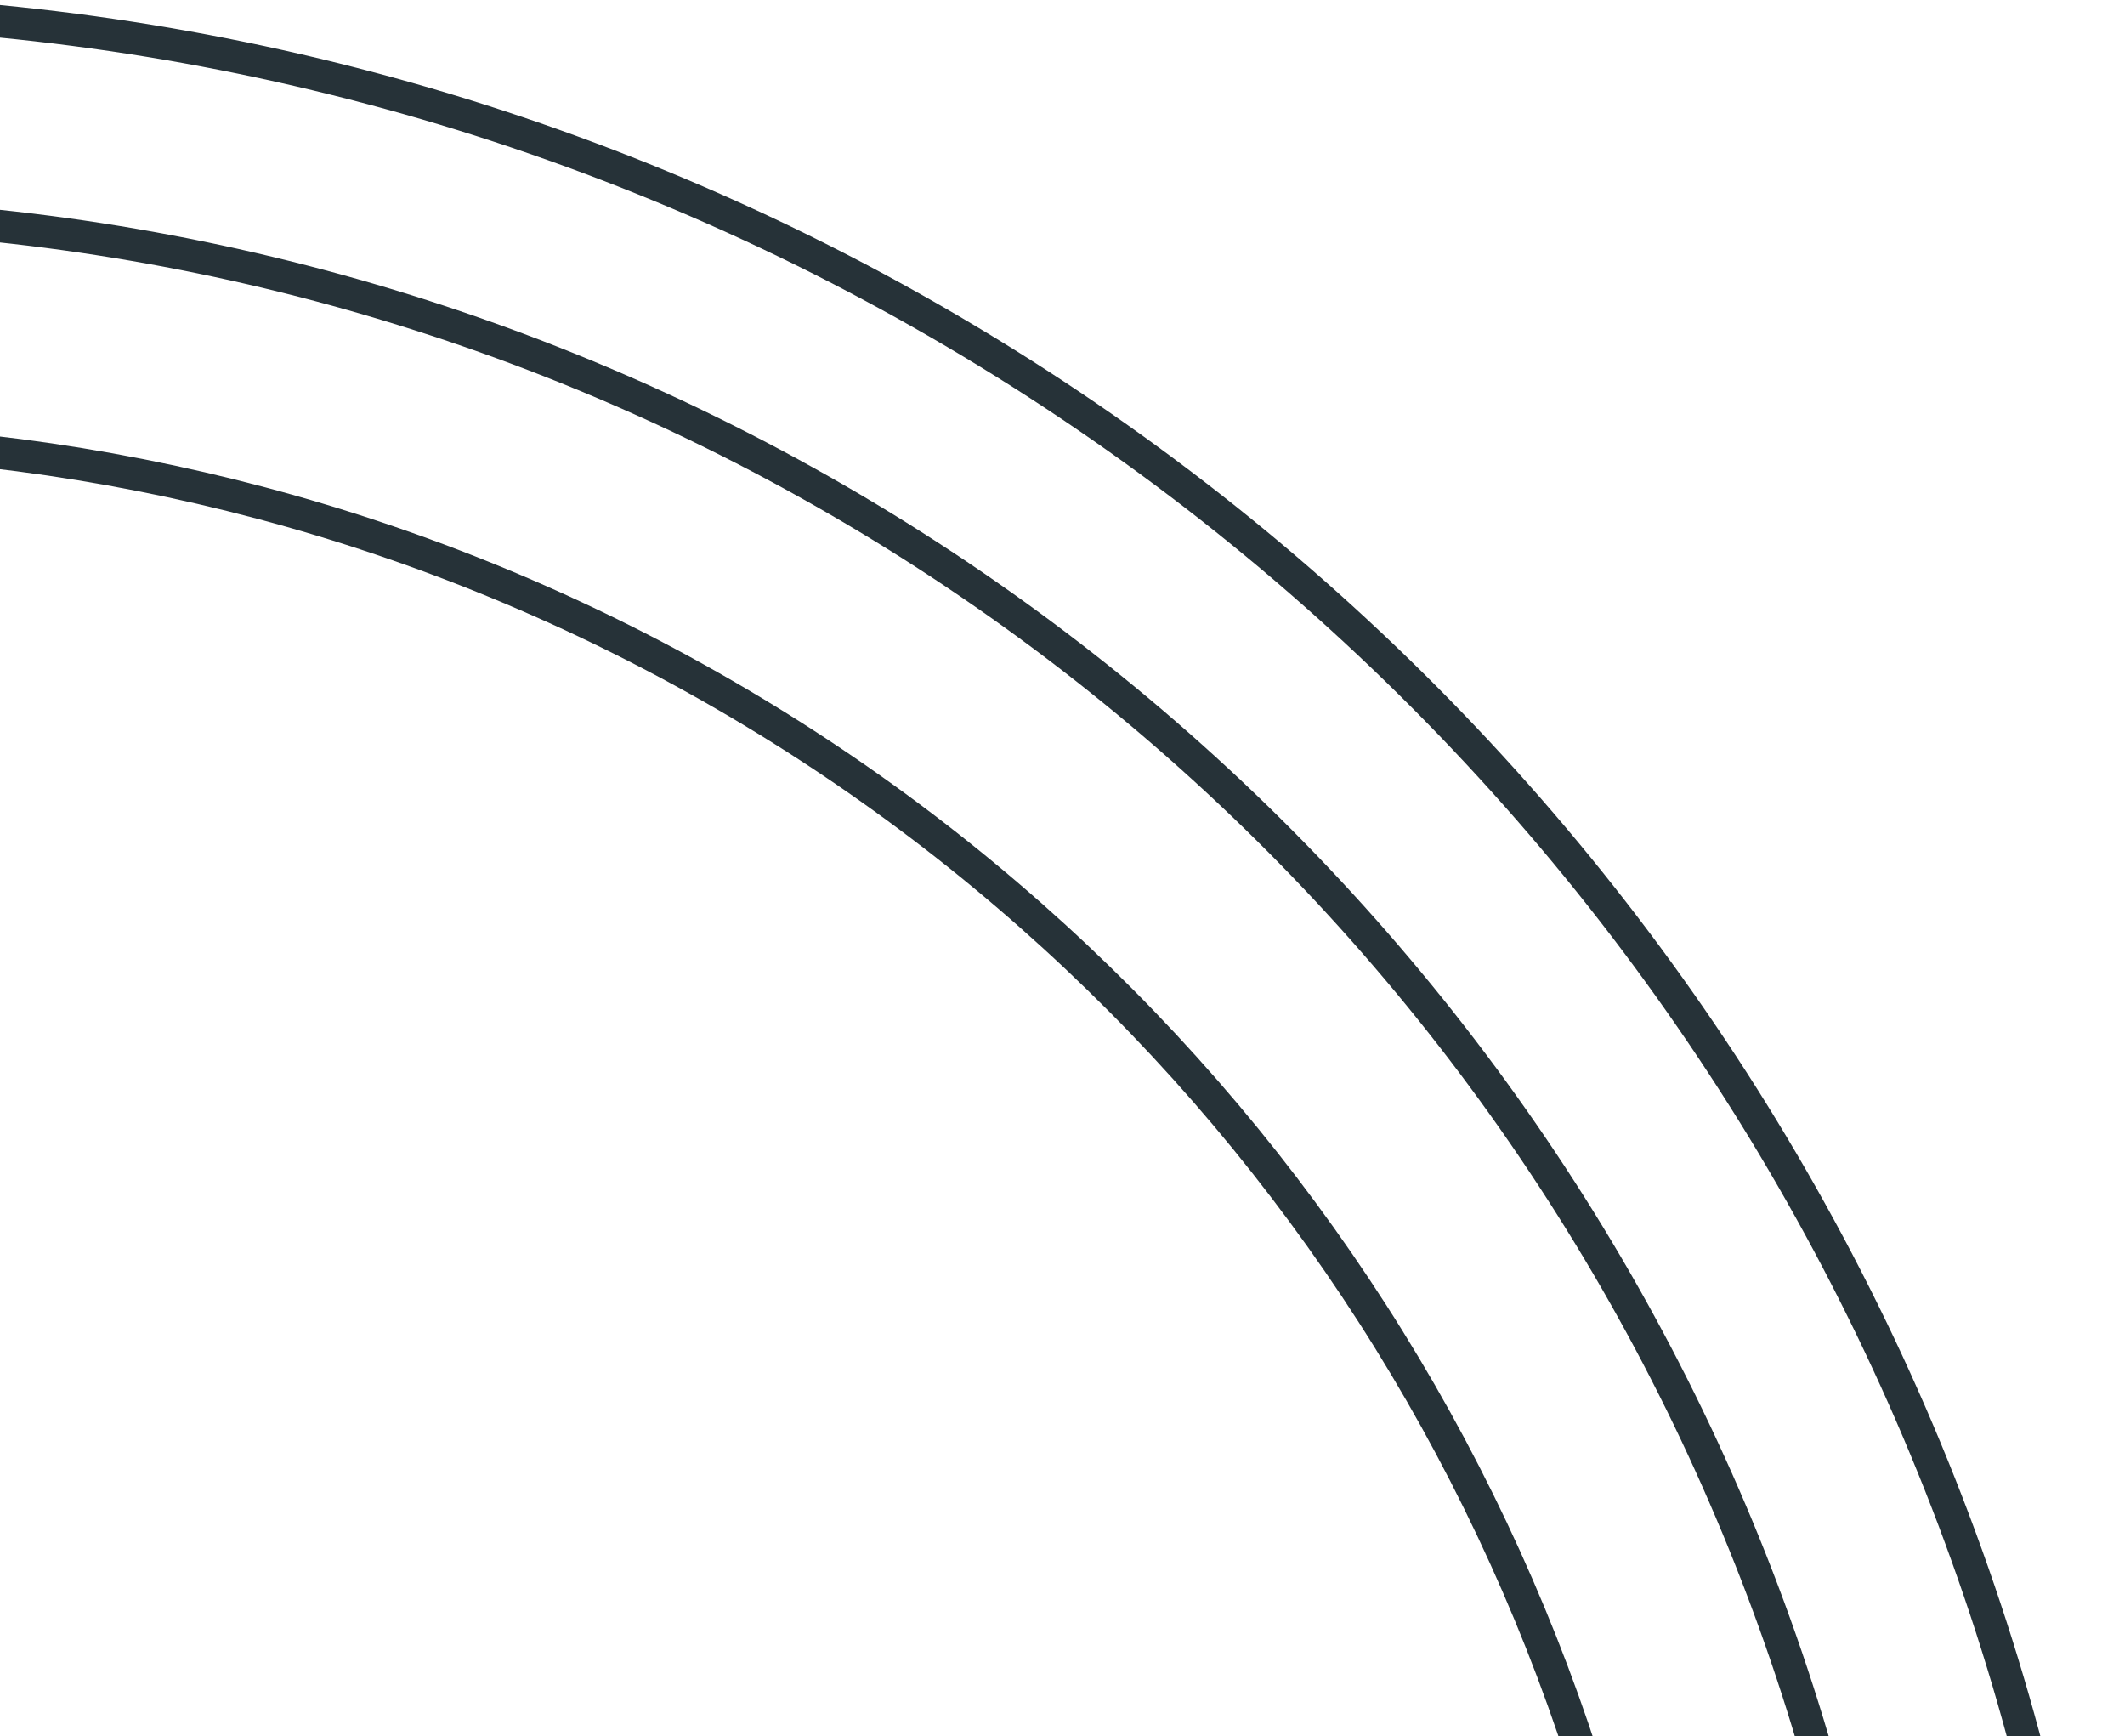 <svg xmlns="http://www.w3.org/2000/svg" xmlns:xlink="http://www.w3.org/1999/xlink" width="131" height="107" viewBox="0 0 131 107">
  <defs>
    <clipPath id="clip-path">
      <rect id="Rectangle_7237" data-name="Rectangle 7237" width="131" height="107" transform="translate(0 705)" fill="#fff" opacity="0"/>
    </clipPath>
  </defs>
  <g id="Mask_Group_12" data-name="Mask Group 12" transform="translate(0 -705)" clip-path="url(#clip-path)">
    <g id="Group_152324" data-name="Group 152324" transform="translate(1487.006 -168.213)">
      <g id="Ellipse_9" data-name="Ellipse 9" transform="translate(-1645.736 872.842)" fill="none" stroke="#263238" stroke-width="2">
        <ellipse cx="144.73" cy="144.969" rx="144.73" ry="144.969" stroke="none"/>
        <ellipse cx="144.73" cy="144.969" rx="143.73" ry="143.969" fill="none"/>
      </g>
      <g id="Ellipse_10" data-name="Ellipse 10" transform="translate(-1633.176 885.402)" fill="none" stroke="#263238" stroke-width="2">
        <ellipse cx="132.169" cy="132.409" rx="132.169" ry="132.409" stroke="none"/>
        <ellipse cx="132.169" cy="132.409" rx="131.169" ry="131.409" fill="none"/>
      </g>
      <g id="Ellipse_11" data-name="Ellipse 11" transform="translate(-1619.293 899.284)" fill="none" stroke="#263238" stroke-width="2">
        <ellipse cx="118.287" cy="118.527" rx="118.287" ry="118.527" stroke="none"/>
        <ellipse cx="118.287" cy="118.527" rx="117.287" ry="117.527" fill="none"/>
      </g>
    </g>
  </g>
</svg>
